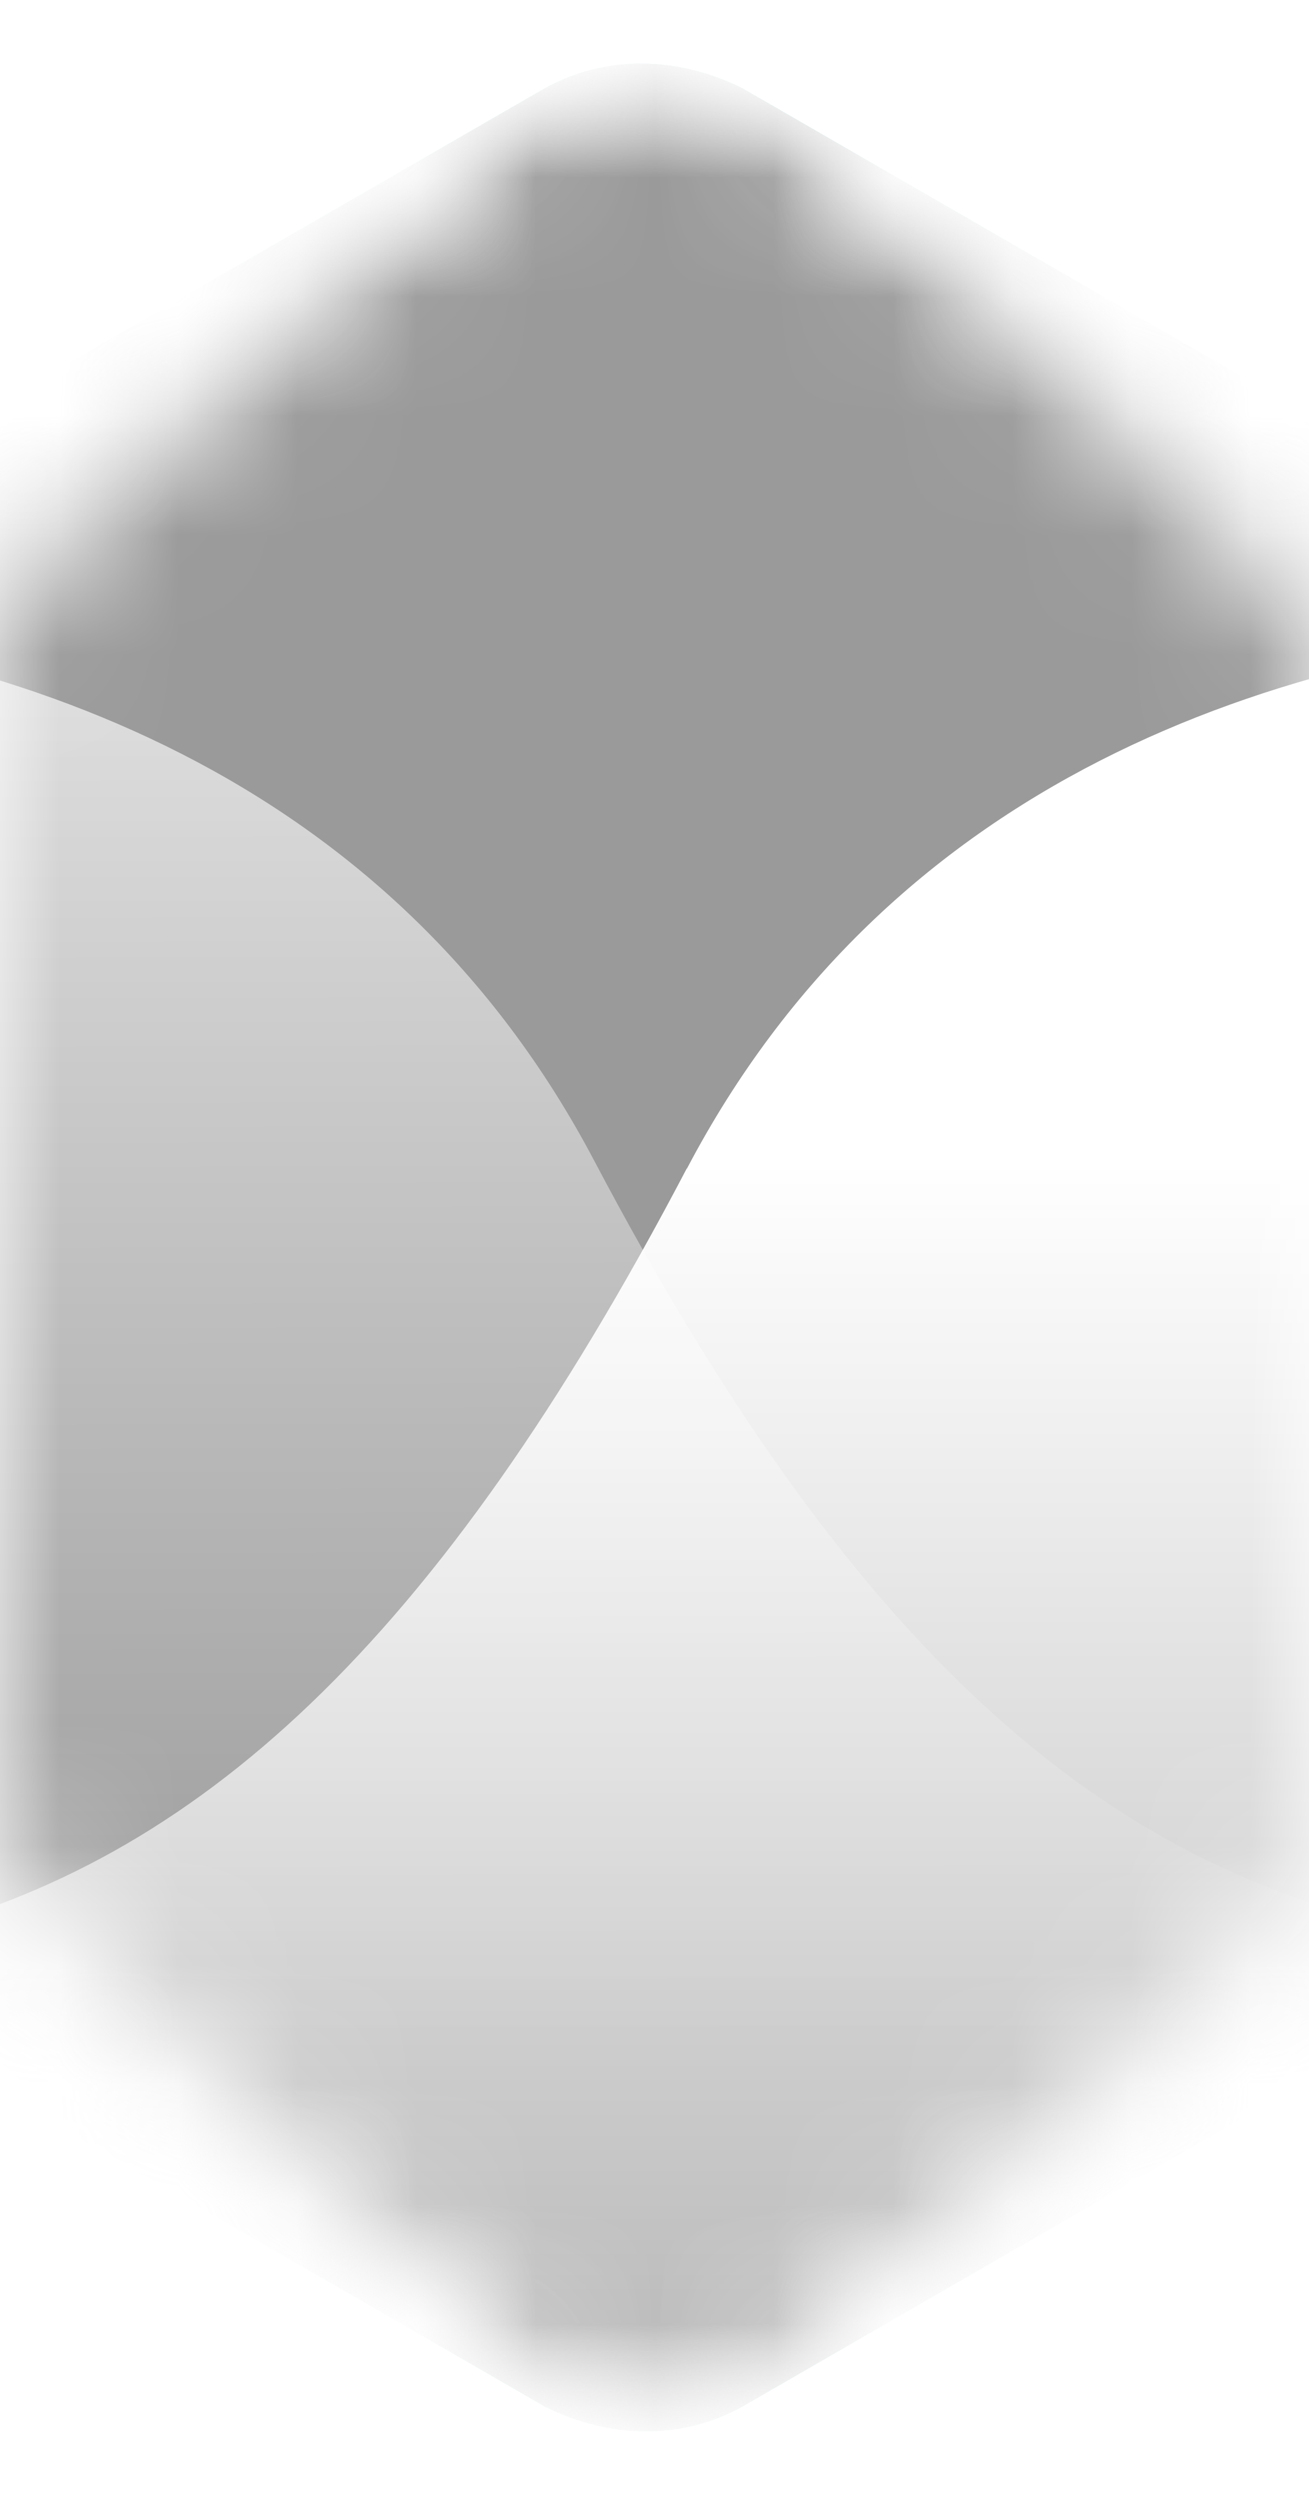 <svg width="11" height="21" viewBox="0 0 11 21" fill="none" xmlns="http://www.w3.org/2000/svg">
<mask id="mask0_302_1581" style="mask-type:alpha" maskUnits="userSpaceOnUse" x="0" y="0" width="12" height="21">
<path d="M0.431 4.695L4.57 0.851C5.086 0.373 5.885 0.377 6.396 0.86L10.587 4.828C10.853 5.08 11.004 5.431 11.004 5.797V15.153C11.004 15.517 10.855 15.866 10.592 16.117L6.424 20.104C5.903 20.603 5.079 20.597 4.564 20.09L0.401 15.983C0.147 15.732 0.004 15.39 0.004 15.033V5.673C0.004 5.302 0.158 4.947 0.431 4.695Z" fill="#D9D9D9"/>
</mask>
<g mask="url(#mask0_302_1581)">
<g filter="url(#filter0_d_302_1581)">
<mask id="mask1_302_1581" style="mask-type:luminance" maskUnits="userSpaceOnUse" x="-4" y="0" width="19" height="21">
<mask id="mask2_302_1581" style="mask-type:luminance" maskUnits="userSpaceOnUse" x="-4" y="0" width="19" height="21">
<path d="M4.578 0.742C5.076 0.465 5.684 0.465 6.239 0.742L13.432 4.891C13.93 5.169 14.262 5.722 14.262 6.33V14.629C14.262 15.237 13.93 15.735 13.432 16.067L6.239 20.216C5.741 20.494 5.133 20.494 4.578 20.216L-2.615 16.067C-3.113 15.79 -3.445 15.237 -3.445 14.629V6.33C-3.445 5.722 -3.113 5.224 -2.615 4.891L4.578 0.742Z" fill="white"/>
</mask>
<g mask="url(#mask2_302_1581)">
<path d="M4.578 0.742C5.076 0.465 5.684 0.465 6.239 0.742L13.432 4.891C13.93 5.169 14.262 5.722 14.262 6.33V14.629C14.262 15.237 13.93 15.735 13.432 16.067L6.239 20.216C5.741 20.494 5.133 20.494 4.578 20.216L-2.615 16.067C-3.113 15.79 -3.445 15.237 -3.445 14.629V6.33C-3.445 5.722 -3.113 5.224 -2.615 4.891L4.578 0.742Z" fill="white"/>
</g>
</mask>
<g mask="url(#mask1_302_1581)">
<path d="M4.578 0.742C5.076 0.465 5.684 0.465 6.239 0.742L13.432 4.891C13.93 5.169 14.262 5.722 14.262 6.33V14.629C14.262 15.237 13.93 15.735 13.432 16.067L6.239 20.216C5.741 20.494 5.133 20.494 4.578 20.216L-2.615 16.067C-3.113 15.79 -3.445 15.237 -3.445 14.629V6.33C-3.445 5.722 -3.113 5.224 -2.615 4.891L4.578 0.742Z" fill="#00B9E1"/>
<path d="M4.578 0.742C5.076 0.465 5.684 0.465 6.239 0.742L13.432 4.891C13.93 5.169 14.262 5.722 14.262 6.33V14.629C14.262 15.237 13.93 15.735 13.432 16.067L6.239 20.216C5.741 20.494 5.133 20.494 4.578 20.216L-2.615 16.067C-3.113 15.79 -3.445 15.237 -3.445 14.629V6.33C-3.445 5.722 -3.113 5.224 -2.615 4.891L4.578 0.742Z" fill="#9A9A9A"/>
<path d="M5.773 9.816C9.147 3.398 18.444 5.059 22.648 6.717V24.588H-10.162V15.459H-10.052C-2.306 17.062 1.566 17.838 5.771 9.816H5.773Z" fill="url(#paint0_linear_302_1581)"/>
<path opacity="0.7" d="M4.998 9.759C1.623 3.341 -7.673 5.002 -11.878 6.66V24.531H20.931V15.402H20.82C13.074 16.951 9.202 17.726 4.998 9.759Z" fill="url(#paint1_linear_302_1581)"/>
</g>
</g>
</g>
<defs>
<filter id="filter0_d_302_1581" x="-9.206" y="-5.226" width="29.228" height="31.411" filterUnits="userSpaceOnUse" color-interpolation-filters="sRGB">
<feFlood flood-opacity="0" result="BackgroundImageFix"/>
<feColorMatrix in="SourceAlpha" type="matrix" values="0 0 0 0 0 0 0 0 0 0 0 0 0 0 0 0 0 0 127 0" result="hardAlpha"/>
<feOffset/>
<feGaussianBlur stdDeviation="2.88"/>
<feComposite in2="hardAlpha" operator="out"/>
<feColorMatrix type="matrix" values="0 0 0 0 0.149 0 0 0 0 0.765 0 0 0 0 0.937 0 0 0 0.25 0"/>
<feBlend mode="normal" in2="BackgroundImageFix" result="effect1_dropShadow_302_1581"/>
<feBlend mode="normal" in="SourceGraphic" in2="effect1_dropShadow_302_1581" result="shape"/>
</filter>
<linearGradient id="paint0_linear_302_1581" x1="6.242" y1="9.744" x2="6.242" y2="24.613" gradientUnits="userSpaceOnUse">
<stop stop-color="white"/>
<stop offset="1" stop-color="white" stop-opacity="0"/>
</linearGradient>
<linearGradient id="paint1_linear_302_1581" x1="4.502" y1="5.142" x2="4.523" y2="17.192" gradientUnits="userSpaceOnUse">
<stop stop-color="white"/>
<stop offset="1" stop-color="white" stop-opacity="0"/>
</linearGradient>
</defs>
</svg>
